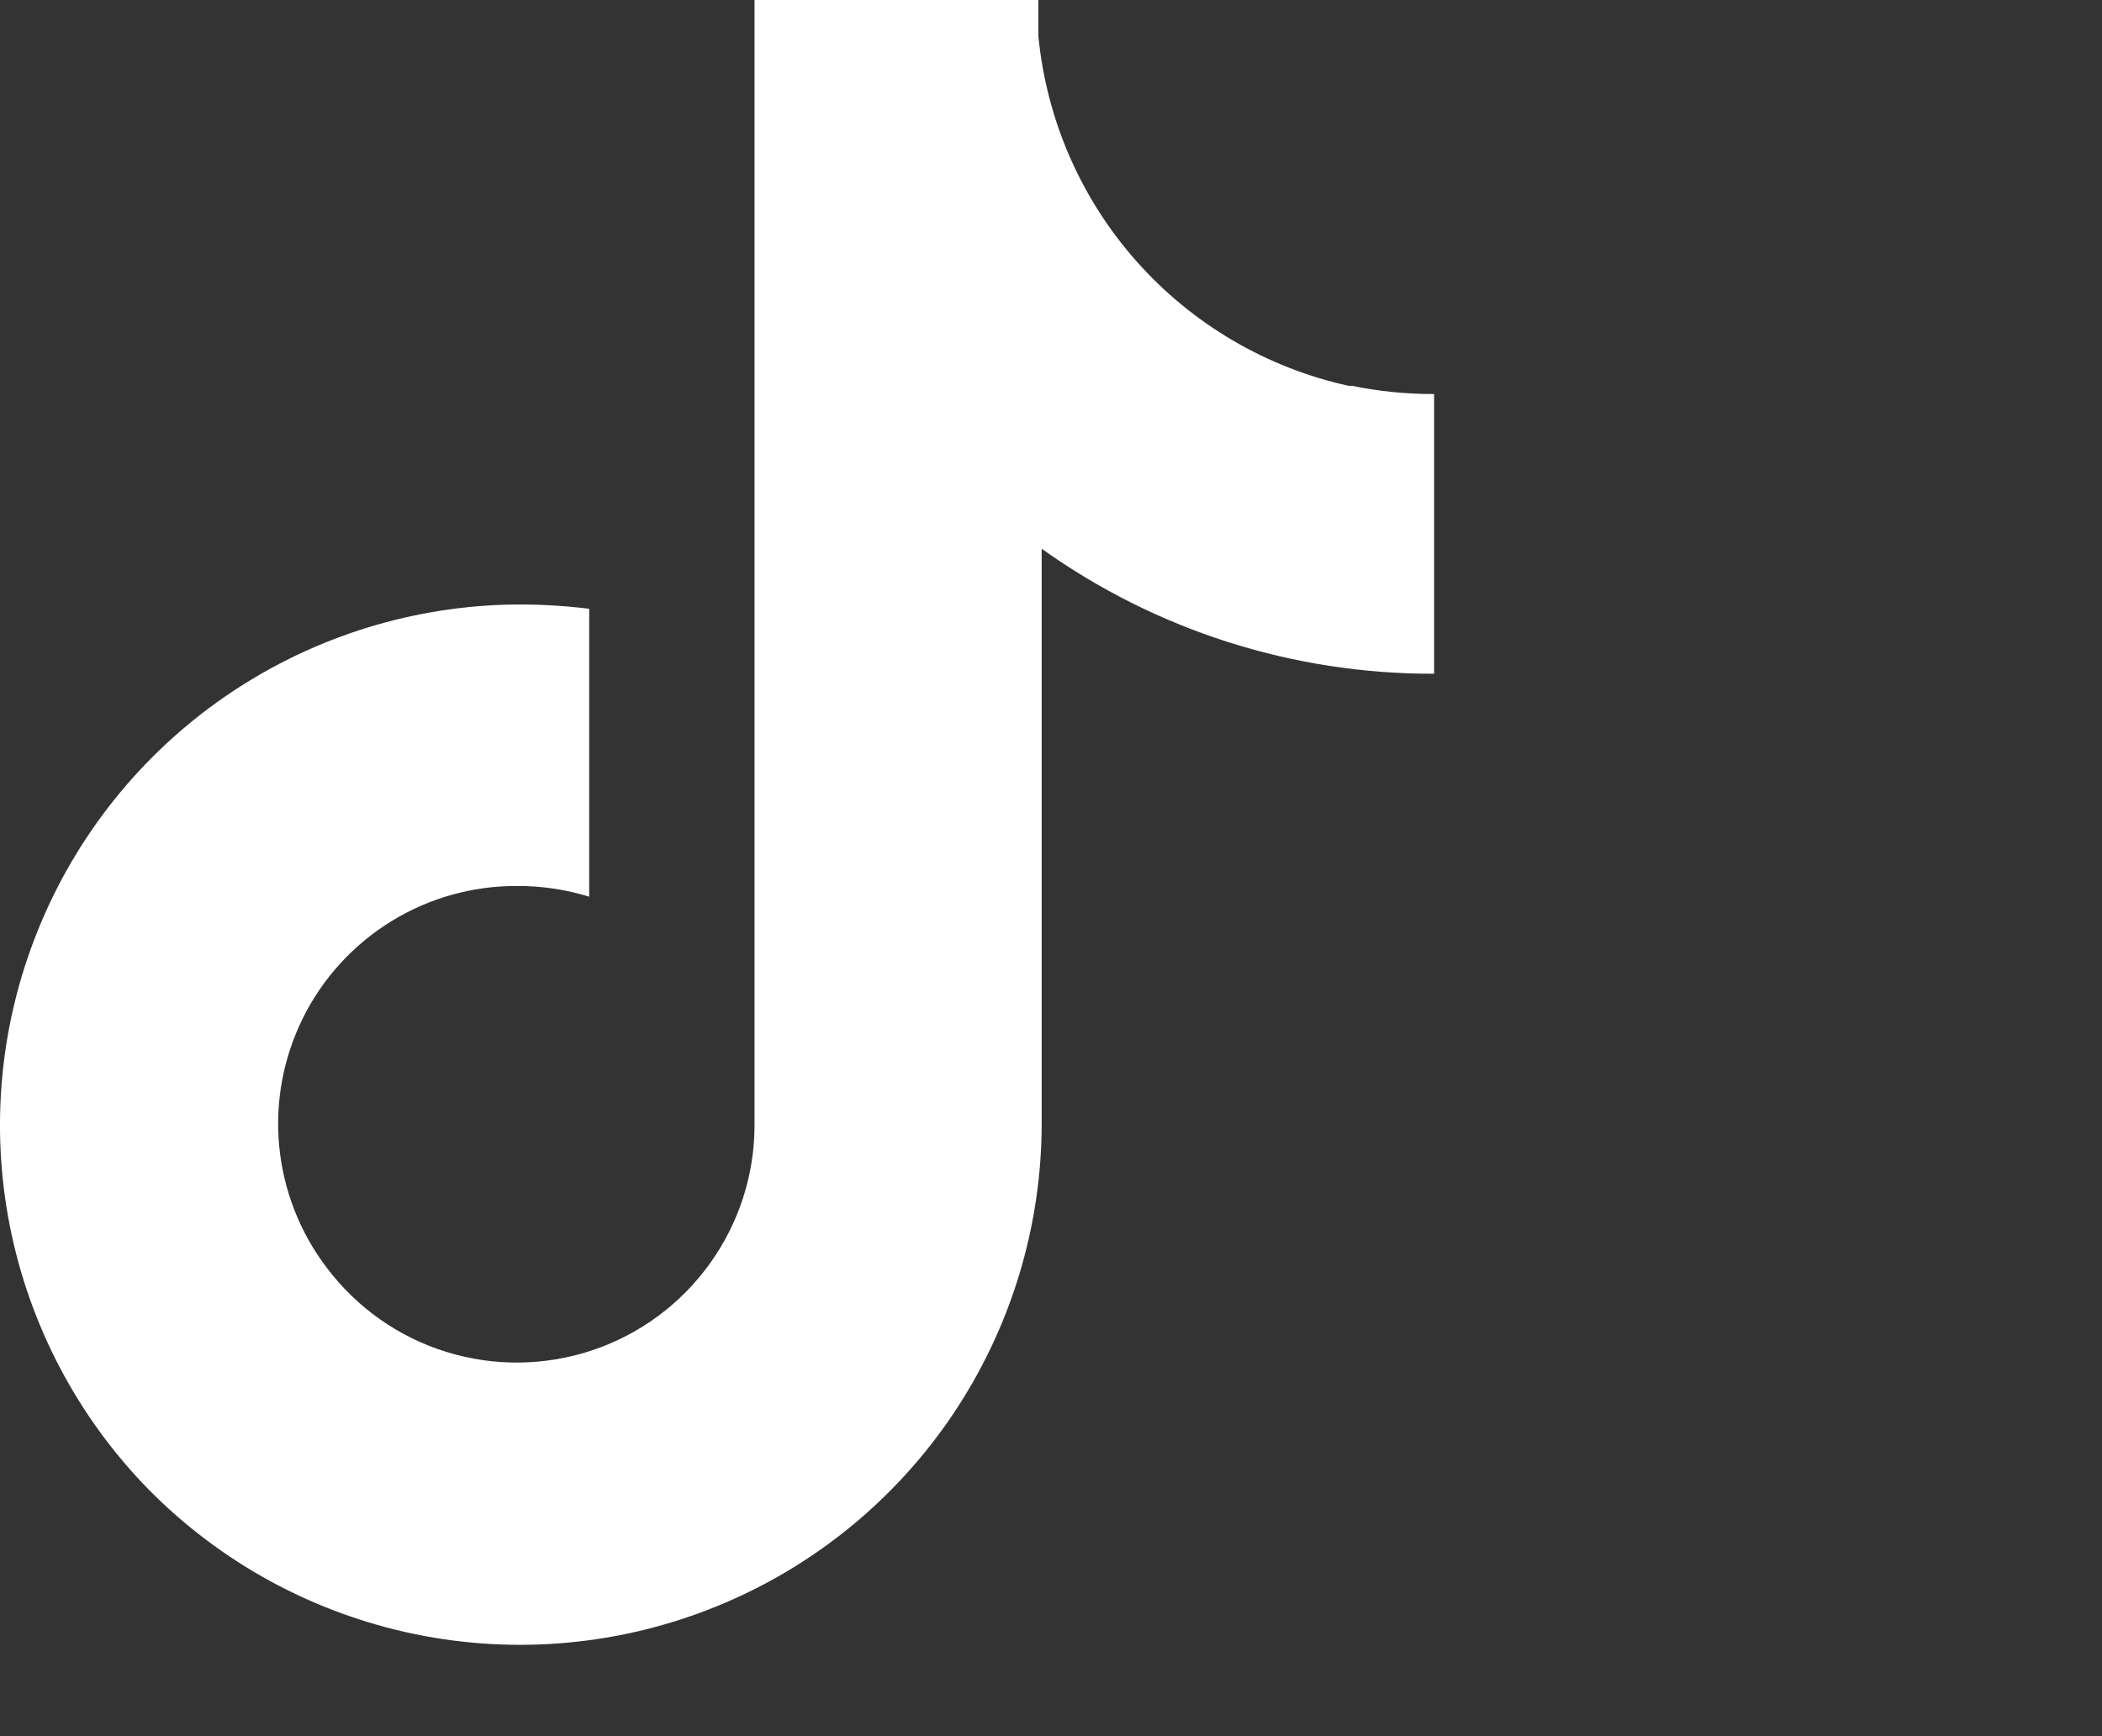 <svg width="23" height="19" viewBox="0 0 23 19" fill="none" xmlns="http://www.w3.org/2000/svg">
<rect x="0" y="0" width="23" height="19" fill="#333333" stroke="none"/>
<path
      d="M14.756 4.222C13.859 4.025 13.047 3.548 12.437 2.861C11.827 2.174 11.451 1.311 11.362 0.396V0H8.256V12.307C8.257 12.853 8.086 13.385 7.767 13.828C7.448 14.272 6.998 14.604 6.48 14.777C5.962 14.95 5.403 14.956 4.882 14.794C4.36 14.632 3.903 14.309 3.575 13.873C3.281 13.487 3.101 13.026 3.055 12.542C3.009 12.059 3.1 11.573 3.316 11.138C3.533 10.703 3.866 10.338 4.28 10.083C4.693 9.828 5.169 9.694 5.654 9.696C5.923 9.694 6.19 9.734 6.447 9.813V6.662C6.148 6.625 5.847 6.61 5.546 6.617C4.439 6.647 3.363 6.999 2.452 7.63C1.541 8.261 0.834 9.145 0.418 10.172C0.001 11.199 -0.107 12.325 0.107 13.413C0.321 14.5 0.847 15.502 1.621 16.295C2.415 17.102 3.43 17.654 4.539 17.883C5.647 18.111 6.798 18.005 7.846 17.577C8.894 17.15 9.791 16.421 10.424 15.482C11.056 14.543 11.395 13.438 11.398 12.307V6.005C12.651 6.9 14.153 7.378 15.692 7.373V4.312C15.39 4.313 15.088 4.283 14.792 4.222H14.756Z"
      fill="white"
    />
</svg>
